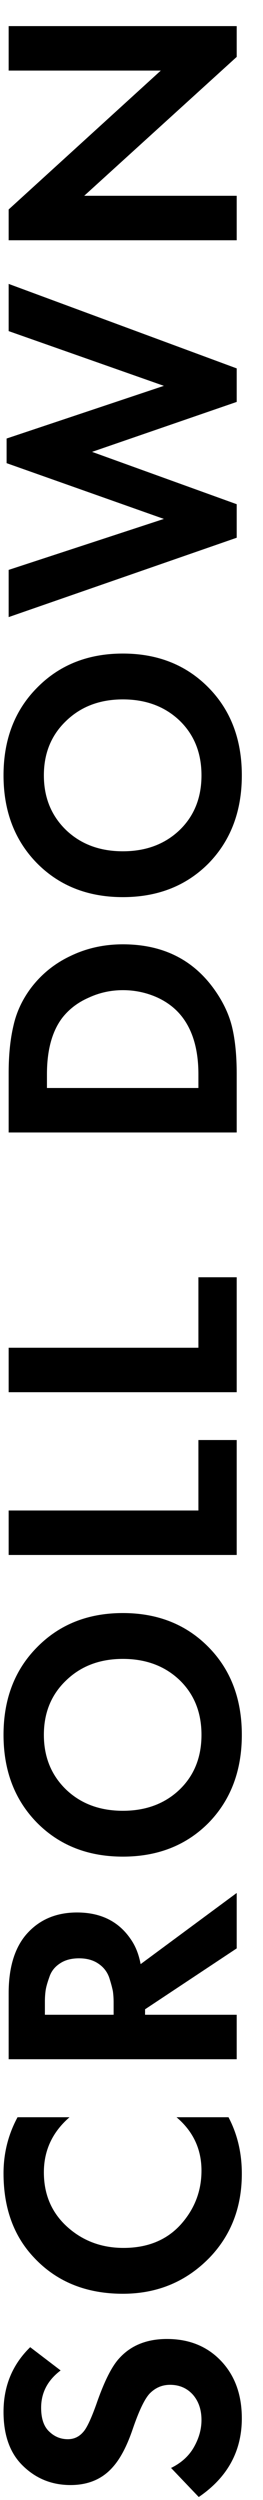 <?xml version="1.0" encoding="UTF-8"?> <svg xmlns="http://www.w3.org/2000/svg" width="10" height="95" viewBox="0 0 10 95" fill="none"> <path d="M1.148 89.193L2.305 90.077C1.811 90.45 1.564 90.922 1.564 91.494C1.564 91.91 1.668 92.213 1.876 92.404C2.075 92.595 2.309 92.69 2.578 92.69C2.812 92.69 3.007 92.599 3.163 92.417C3.293 92.278 3.458 91.932 3.657 91.377C3.952 90.519 4.242 89.934 4.528 89.622C4.97 89.128 5.577 88.881 6.348 88.881C7.197 88.881 7.886 89.163 8.415 89.726C8.935 90.281 9.195 91.004 9.195 91.897C9.195 93.145 8.649 94.142 7.557 94.887L6.504 93.782C6.894 93.591 7.184 93.327 7.375 92.989C7.566 92.651 7.661 92.309 7.661 91.962C7.661 91.572 7.553 91.251 7.336 91C7.111 90.749 6.82 90.623 6.465 90.623C6.162 90.623 5.902 90.736 5.685 90.961C5.494 91.169 5.282 91.615 5.048 92.3C4.831 92.941 4.58 93.422 4.294 93.743C3.895 94.202 3.358 94.432 2.682 94.432C1.98 94.432 1.382 94.194 0.888 93.717C0.385 93.24 0.134 92.551 0.134 91.65C0.134 90.671 0.472 89.852 1.148 89.193ZM6.712 80.455L8.688 80.455C9.026 81.096 9.195 81.811 9.195 82.6C9.195 83.865 8.792 84.922 7.986 85.772C7.093 86.699 5.988 87.163 4.671 87.163C3.267 87.163 2.136 86.699 1.278 85.772C0.515 84.957 0.134 83.895 0.134 82.587C0.134 81.824 0.312 81.113 0.667 80.455L2.643 80.455C1.993 81.018 1.668 81.716 1.668 82.548C1.668 83.397 1.967 84.09 2.565 84.628C3.154 85.156 3.865 85.421 4.697 85.421C5.607 85.421 6.331 85.126 6.868 84.537C7.397 83.947 7.661 83.263 7.661 82.483C7.661 81.668 7.345 80.992 6.712 80.455ZM0.329 78.251L0.329 75.742C0.329 74.789 0.546 74.052 0.979 73.532C1.464 72.96 2.114 72.674 2.929 72.674C3.83 72.674 4.511 73.012 4.97 73.688C5.152 73.948 5.278 74.264 5.347 74.637L9 71.933L9 74.039L5.516 76.353L5.516 76.561L9 76.561L9 78.251L0.329 78.251ZM1.707 76.561L4.32 76.561L4.32 76.08C4.32 75.941 4.311 75.807 4.294 75.677C4.268 75.538 4.22 75.361 4.151 75.144C4.073 74.927 3.939 74.754 3.748 74.624C3.549 74.485 3.302 74.416 3.007 74.416C2.712 74.416 2.47 74.481 2.279 74.611C2.08 74.741 1.945 74.914 1.876 75.131C1.798 75.348 1.75 75.521 1.733 75.651C1.716 75.781 1.707 75.915 1.707 76.054L1.707 76.561ZM1.408 69.265C0.559 68.399 0.134 67.285 0.134 65.924C0.134 64.564 0.559 63.454 1.408 62.596C2.257 61.73 3.345 61.296 4.671 61.296C5.997 61.296 7.085 61.73 7.934 62.596C8.775 63.454 9.195 64.564 9.195 65.924C9.195 67.285 8.775 68.399 7.934 69.265C7.085 70.123 5.997 70.552 4.671 70.552C3.345 70.552 2.257 70.123 1.408 69.265ZM6.829 68.004C7.384 67.467 7.661 66.774 7.661 65.924C7.661 65.075 7.384 64.382 6.829 63.844C6.266 63.307 5.546 63.038 4.671 63.038C3.796 63.038 3.076 63.311 2.513 63.857C1.95 64.395 1.668 65.084 1.668 65.924C1.668 66.765 1.95 67.458 2.513 68.004C3.076 68.542 3.796 68.81 4.671 68.81C5.546 68.81 6.266 68.542 6.829 68.004ZM0.329 59.089L0.329 57.399L7.544 57.399L7.544 54.721L9 54.721L9 59.089L0.329 59.089ZM0.329 52.904L0.329 51.214L7.544 51.214L7.544 48.536L9 48.536L9 52.904L0.329 52.904ZM0.329 43.034L0.329 40.772C0.329 40.088 0.39 39.49 0.511 38.978C0.624 38.467 0.845 37.99 1.174 37.548C1.573 37.02 2.075 36.612 2.682 36.326C3.289 36.032 3.952 35.884 4.671 35.884C6.188 35.884 7.353 36.465 8.168 37.626C8.497 38.094 8.718 38.571 8.831 39.056C8.944 39.542 9 40.122 9 40.798L9 43.034L0.329 43.034ZM1.785 41.344L7.544 41.344L7.544 40.824C7.544 39.94 7.353 39.234 6.972 38.705C6.729 38.367 6.404 38.103 5.997 37.912C5.581 37.722 5.139 37.626 4.671 37.626C4.212 37.626 3.778 37.722 3.371 37.912C2.955 38.094 2.617 38.354 2.357 38.692C1.976 39.204 1.785 39.914 1.785 40.824L1.785 41.344ZM1.408 32.804C0.559 31.938 0.134 30.824 0.134 29.463C0.134 28.103 0.559 26.993 1.408 26.135C2.257 25.269 3.345 24.835 4.671 24.835C5.997 24.835 7.085 25.269 7.934 26.135C8.775 26.993 9.195 28.103 9.195 29.463C9.195 30.824 8.775 31.938 7.934 32.804C7.085 33.662 5.997 34.091 4.671 34.091C3.345 34.091 2.257 33.662 1.408 32.804ZM6.829 31.543C7.384 31.006 7.661 30.313 7.661 29.463C7.661 28.614 7.384 27.921 6.829 27.383C6.266 26.846 5.546 26.577 4.671 26.577C3.796 26.577 3.076 26.85 2.513 27.396C1.95 27.934 1.668 28.623 1.668 29.463C1.668 30.304 1.95 30.997 2.513 31.543C3.076 32.081 3.796 32.349 4.671 32.349C5.546 32.349 6.266 32.081 6.829 31.543ZM3.501 17.171L9 19.16L9 20.434L0.329 23.45L0.329 21.656L6.231 19.719L0.251 17.6L0.251 16.664L6.231 14.662L0.329 12.582L0.329 10.788L9 13.999L9 15.273L3.501 17.171ZM9 7.44L9 9.13L0.329 9.13L0.329 7.96L6.114 2.682L0.329 2.682L0.329 0.992L9 0.992L9 2.162L3.202 7.44L9 7.44Z" fill="black"></path> </svg> 